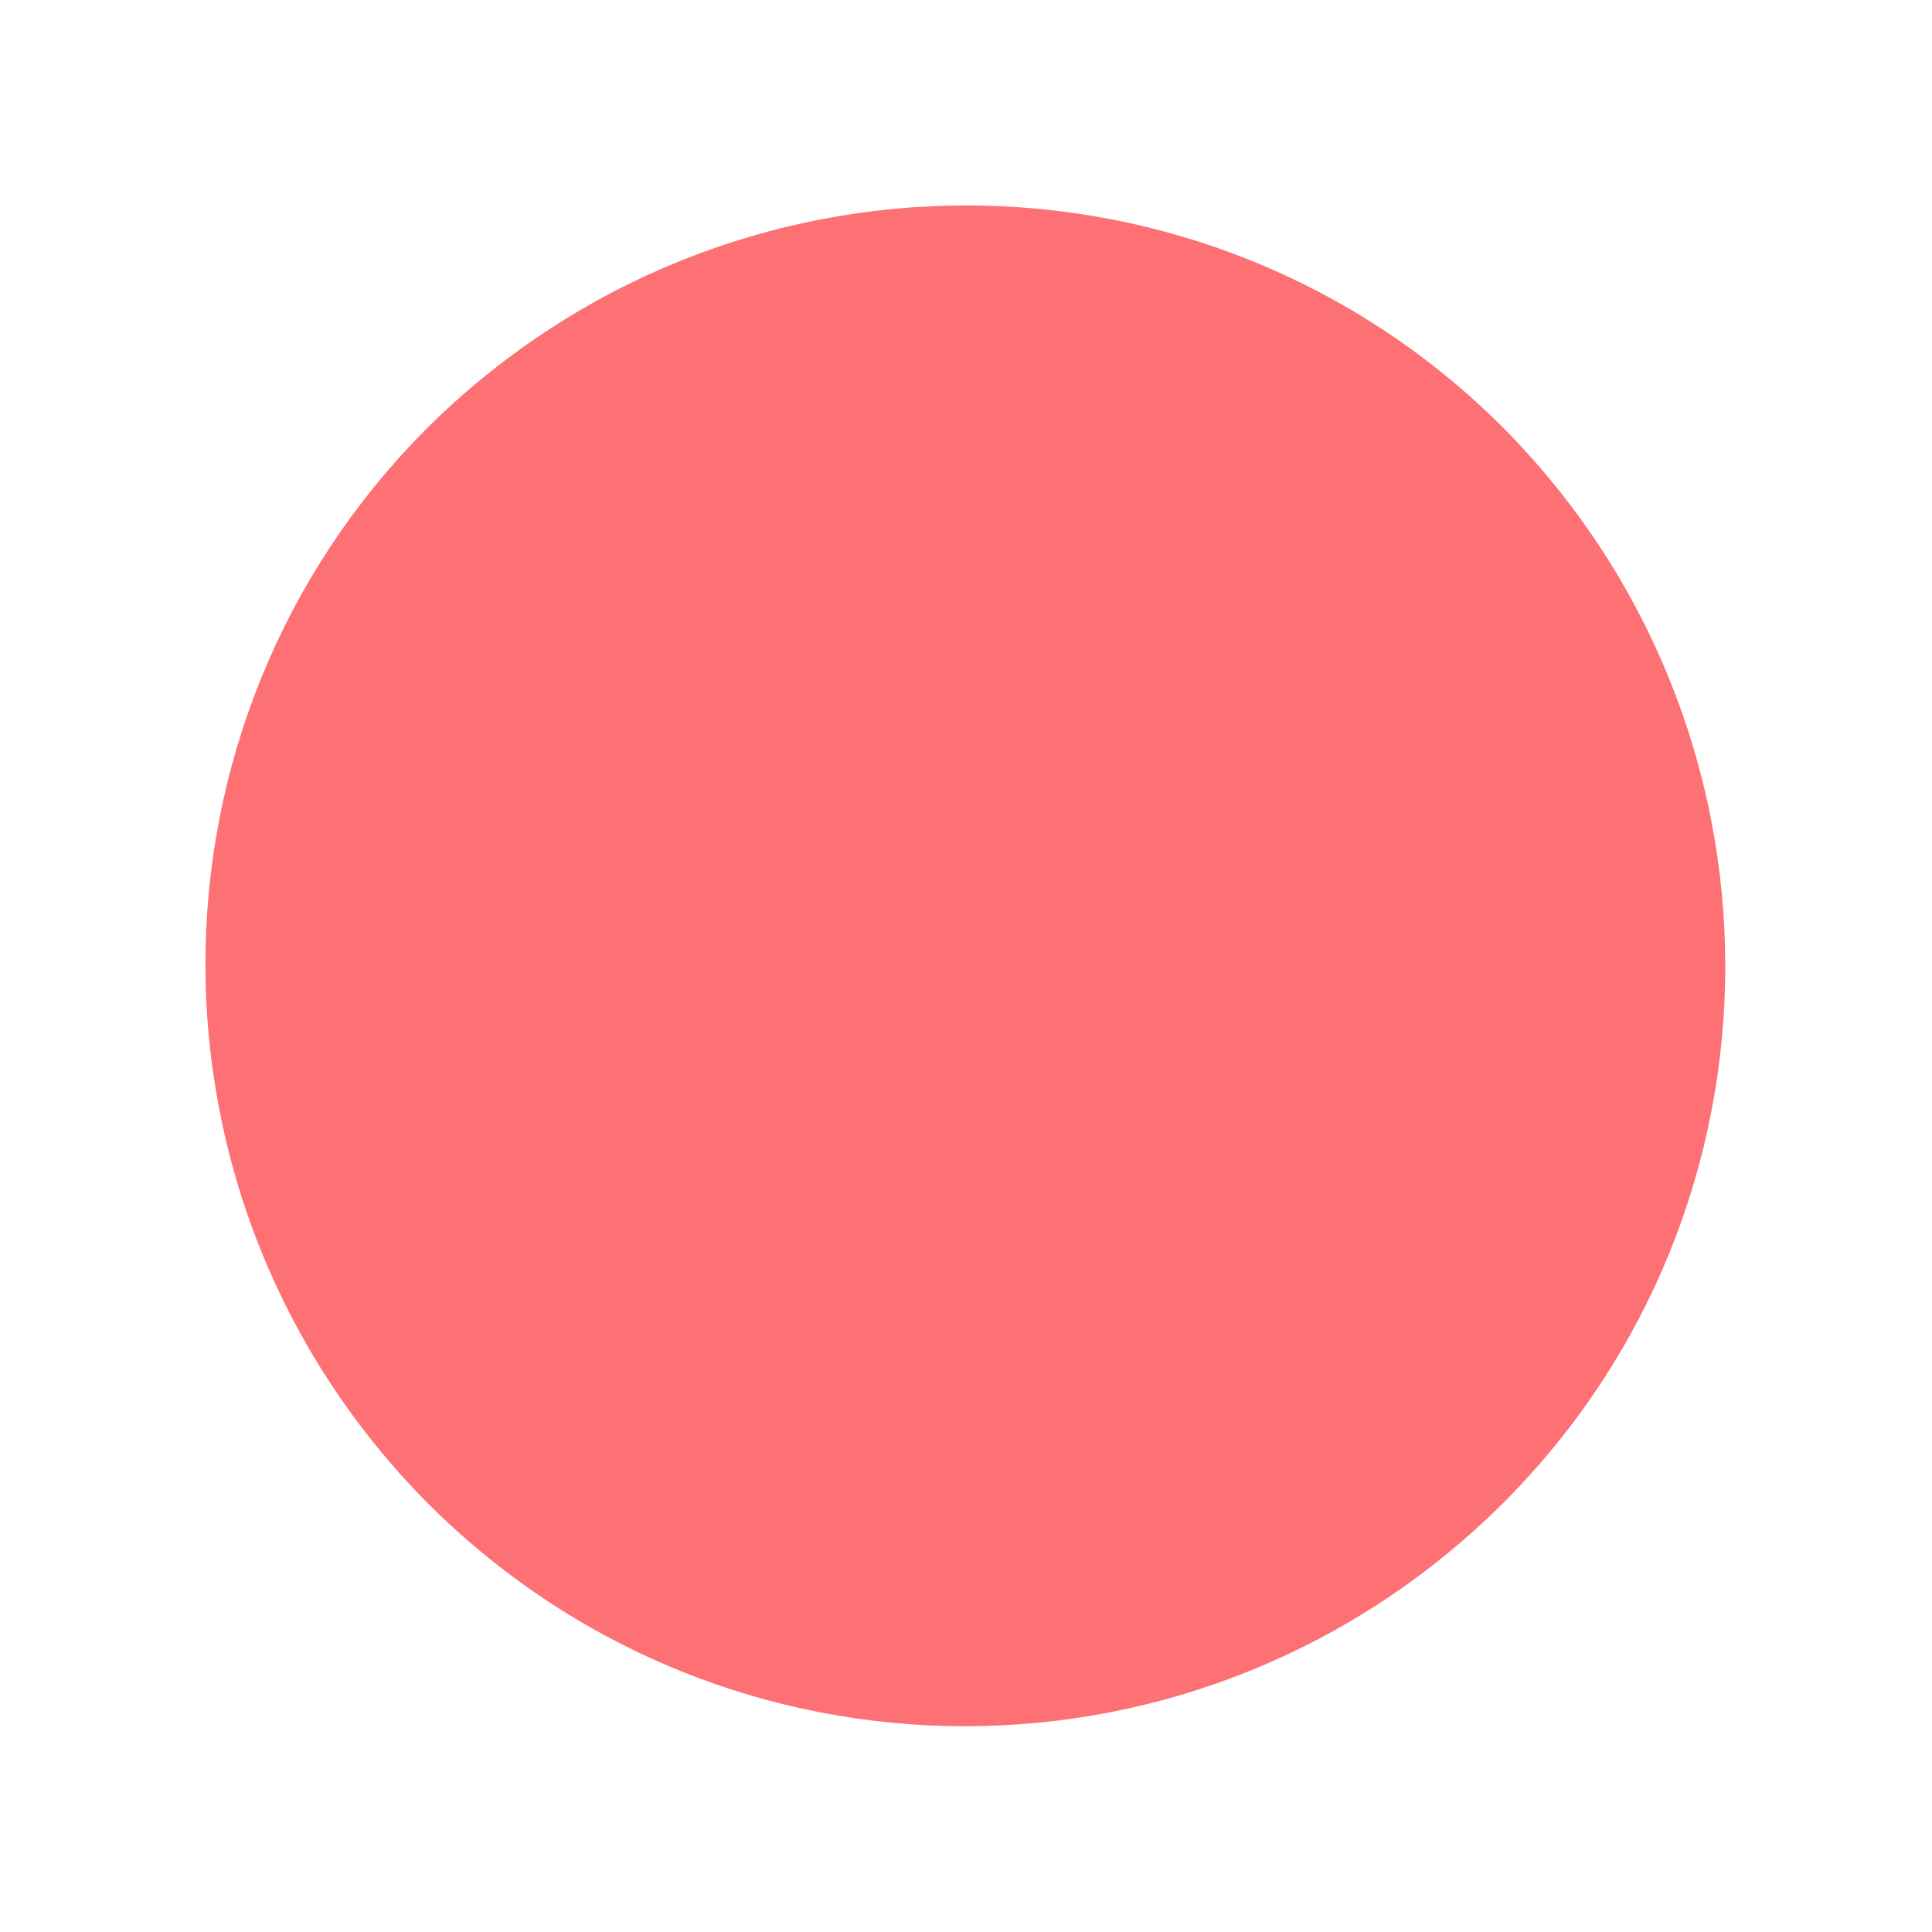 <?xml version="1.0" encoding="utf-8"?>
<!-- Generator: Adobe Illustrator 21.0.0, SVG Export Plug-In . SVG Version: 6.00 Build 0)  -->
<svg version="1.1" id="Layer_1" xmlns="http://www.w3.org/2000/svg" xmlns:xlink="http://www.w3.org/1999/xlink" x="0px" y="0px"
	 width="150px" height="150px" viewBox="0 0 150 150" enable-background="new 0 0 150 150" xml:space="preserve">
<path id="colour" fill="#FD7175" d="M116.7,116.7c23-23,23-60.3,0-83.5c-23-23-60.3-23-83.5,0c-23,23-23,60.3,0,83.5
	C56.3,139.8,93.5,139.8,116.7,116.7z"/>
</svg>
